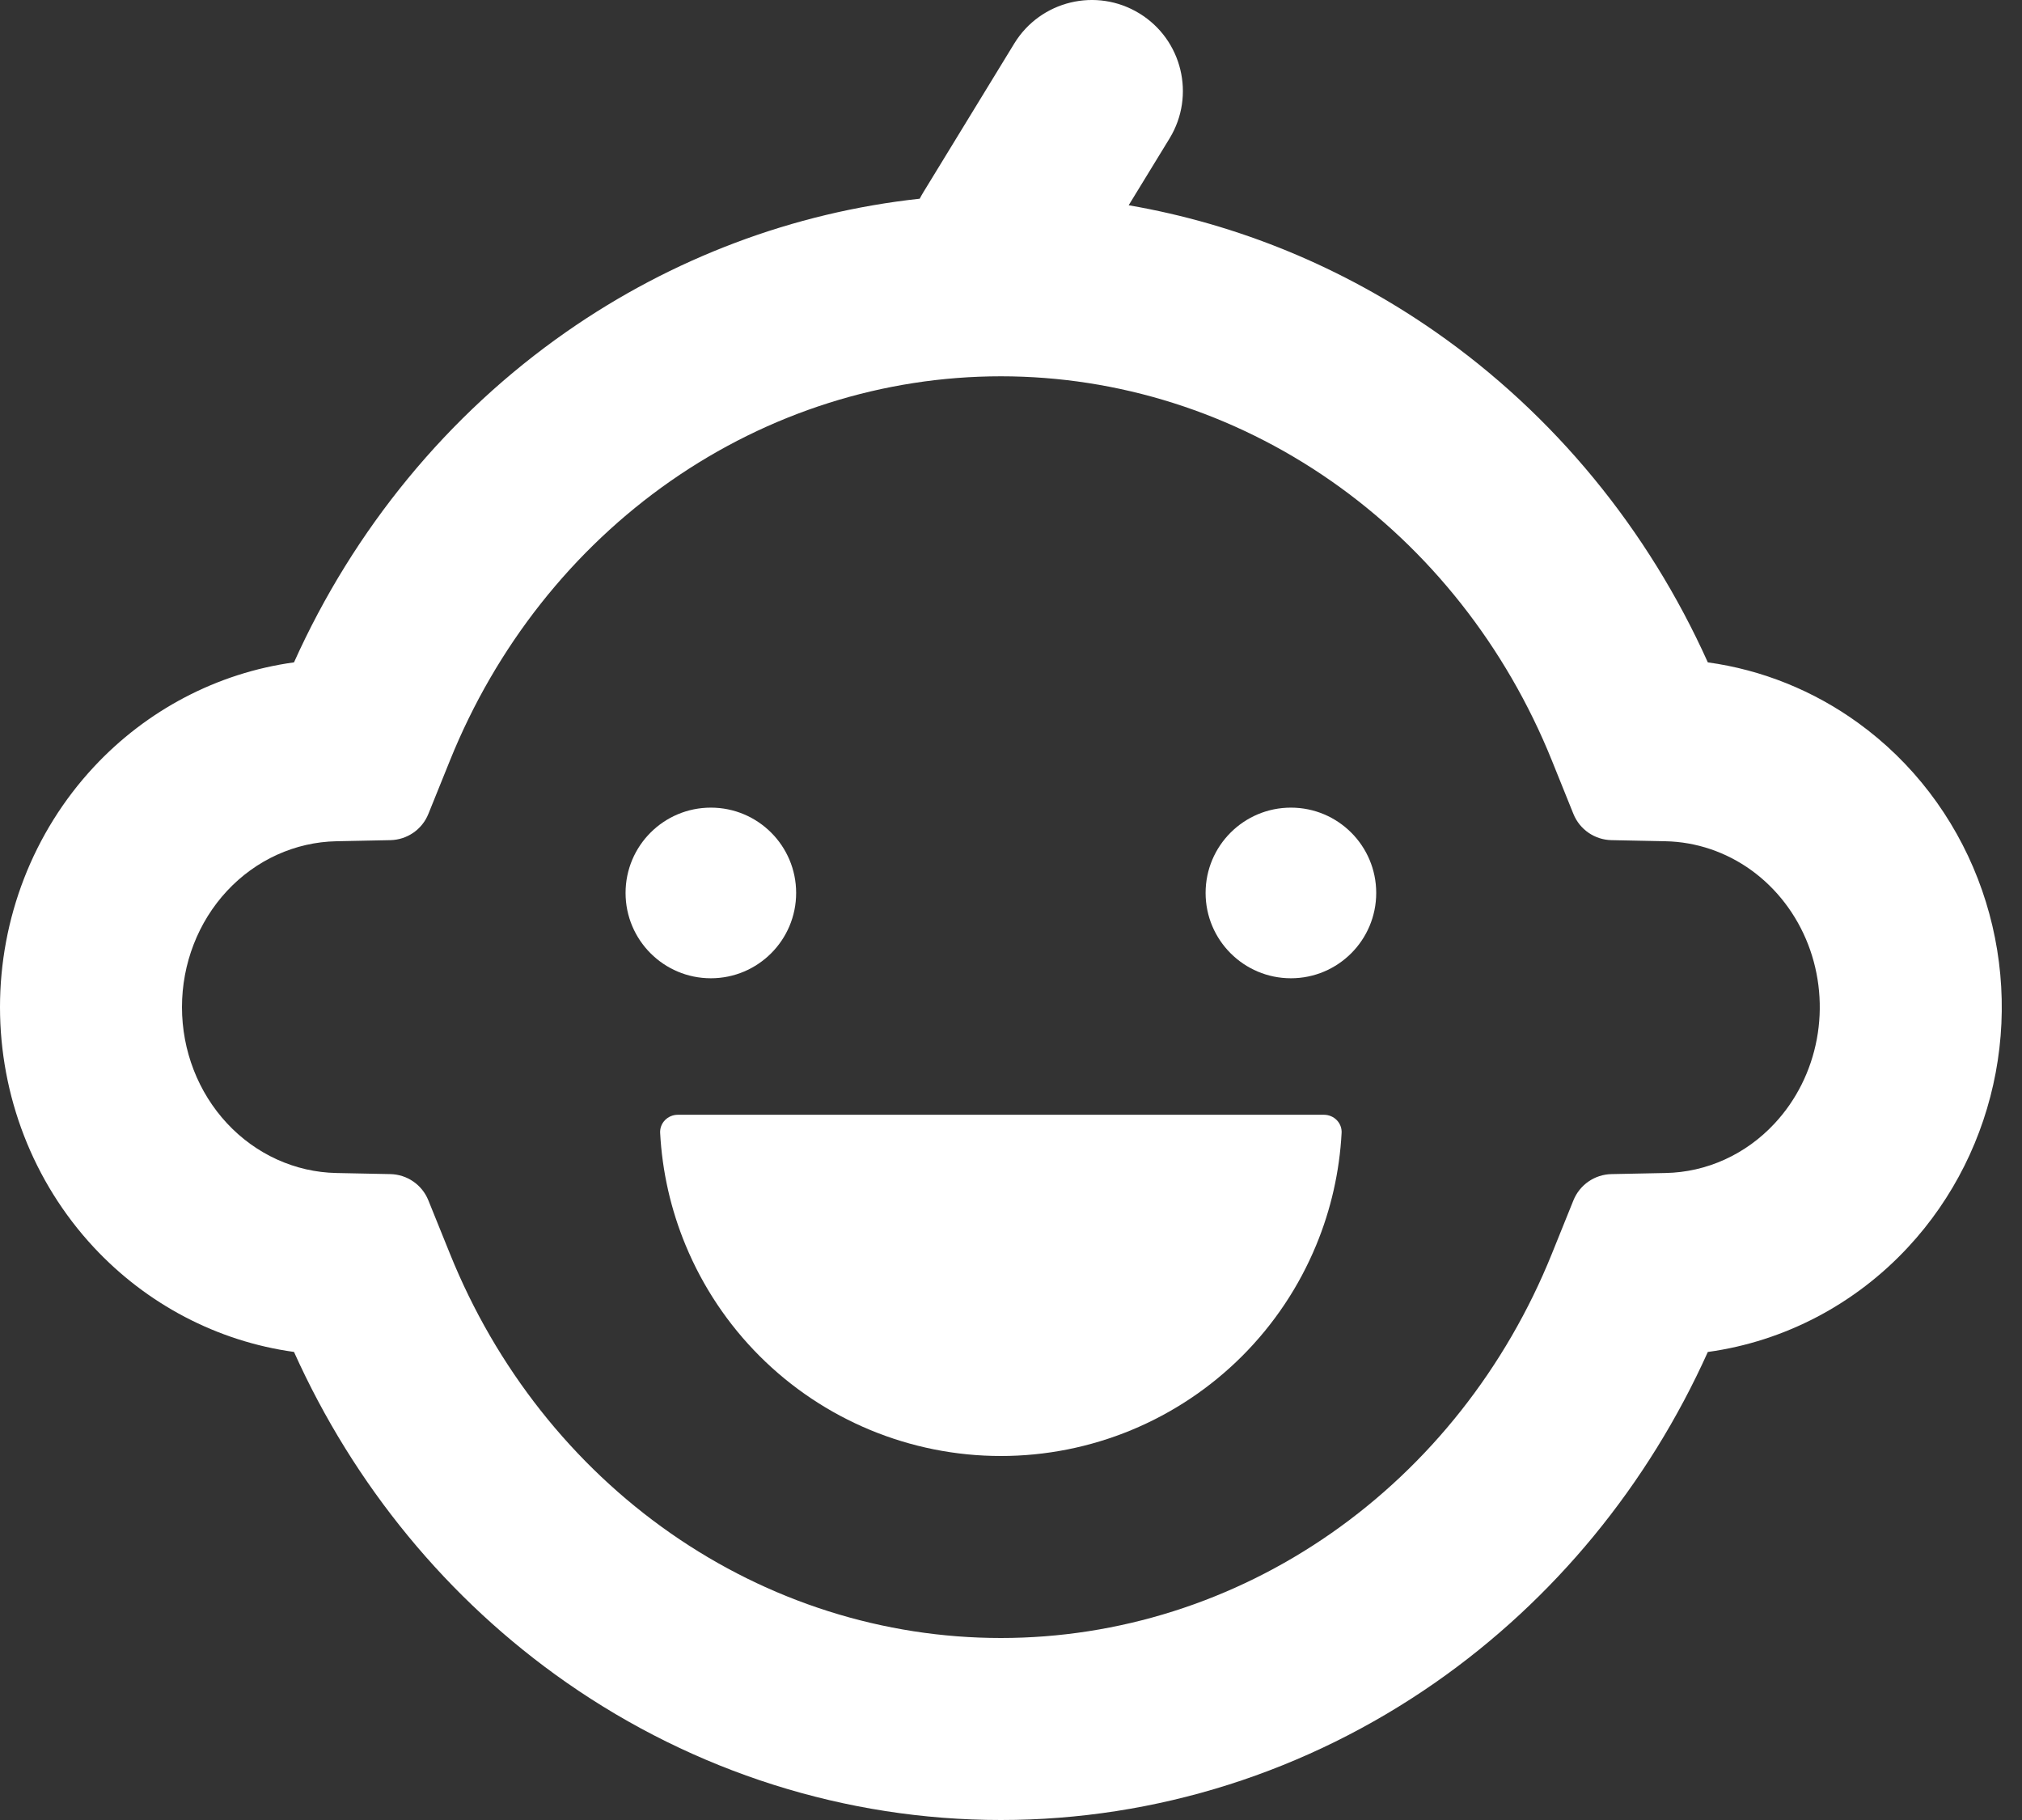 <svg width="50" height="45" viewBox="0 0 50 45" fill="none" xmlns="http://www.w3.org/2000/svg">
<rect x="0" y="0" width="50" height="45" fill="#333333" stroke="none"/>
<path fill-rule="evenodd" clip-rule="evenodd" d="M28.174 0.331C29.234 0.979 29.568 2.364 28.92 3.424L27.91 5.075C30.619 5.542 33.204 6.607 35.492 8.202C38.433 10.253 40.752 13.089 42.231 16.377C43.574 16.562 44.847 17.078 45.944 17.871C47.297 18.848 48.315 20.197 48.907 21.725C49.499 23.252 49.65 24.916 49.35 26.52C49.05 28.123 48.307 29.629 47.18 30.84C45.879 32.241 44.136 33.166 42.231 33.428C40.752 36.715 38.433 39.551 35.492 41.602C32.328 43.808 28.592 45 24.75 45C20.909 45 17.173 43.808 14.009 41.602C11.068 39.551 8.749 36.715 7.27 33.427C5.365 33.164 3.623 32.24 2.321 30.842C0.81 29.219 0 27.082 0 24.902C0 22.721 0.81 20.585 2.321 18.962C3.623 17.563 5.365 16.639 7.27 16.377C8.749 13.089 11.068 10.253 14.009 8.202C16.619 6.382 19.617 5.253 22.743 4.913C22.77 4.859 22.8 4.807 22.831 4.756L25.08 1.077C25.728 0.016 27.113 -0.318 28.174 0.331ZM24.75 9.304C21.846 9.304 19.006 10.204 16.583 11.893C14.161 13.582 12.263 15.985 11.127 18.802L10.593 20.124C10.438 20.51 10.067 20.765 9.651 20.773L8.319 20.8C7.3 20.82 6.328 21.261 5.614 22.028C4.9 22.795 4.5 23.827 4.5 24.902C4.5 25.977 4.9 27.008 5.614 27.775C6.328 28.542 7.3 28.983 8.319 29.003L9.651 29.03C10.067 29.038 10.438 29.294 10.593 29.68L11.127 31.001C12.263 33.819 14.161 36.221 16.583 37.91C19.006 39.6 21.846 40.5 24.75 40.5C27.655 40.5 30.495 39.6 32.918 37.91C35.34 36.221 37.238 33.819 38.374 31.001L38.907 29.68C39.063 29.294 39.434 29.038 39.85 29.03L41.182 29.003C42.201 28.985 43.172 28.544 43.884 27.776C44.417 27.204 44.779 26.48 44.926 25.694C45.073 24.907 44.998 24.093 44.711 23.351C44.423 22.609 43.936 21.972 43.309 21.518C42.682 21.065 41.942 20.815 41.182 20.8L39.85 20.773C39.434 20.765 39.063 20.51 38.907 20.124L38.374 18.802C37.238 15.985 35.34 13.582 32.918 11.893C30.495 10.204 27.655 9.304 24.75 9.304Z" fill="white"/>
<path d="M15.469 22.078C15.469 20.913 16.413 19.969 17.578 19.969C18.743 19.969 19.687 20.913 19.687 22.078C19.687 23.243 18.743 24.188 17.578 24.188C16.413 24.188 15.469 23.243 15.469 22.078ZM29.812 22.078C29.812 20.913 30.757 19.969 31.922 19.969C33.087 19.969 34.031 20.913 34.031 22.078C34.031 23.243 33.087 24.188 31.922 24.188C30.757 24.188 29.812 23.243 29.812 22.078ZM24.75 36C25.858 36 26.955 35.782 27.979 35.358C29.002 34.934 29.933 34.312 30.716 33.529C31.5 32.745 32.121 31.815 32.545 30.791C32.912 29.907 33.124 28.967 33.175 28.013C33.189 27.764 32.986 27.563 32.737 27.563H16.762C16.514 27.563 16.311 27.764 16.324 28.013C16.375 28.967 16.588 29.907 16.955 30.791C17.379 31.815 18 32.745 18.784 33.529C20.366 35.111 22.512 36 24.75 36Z" fill="white"/>
</svg>
